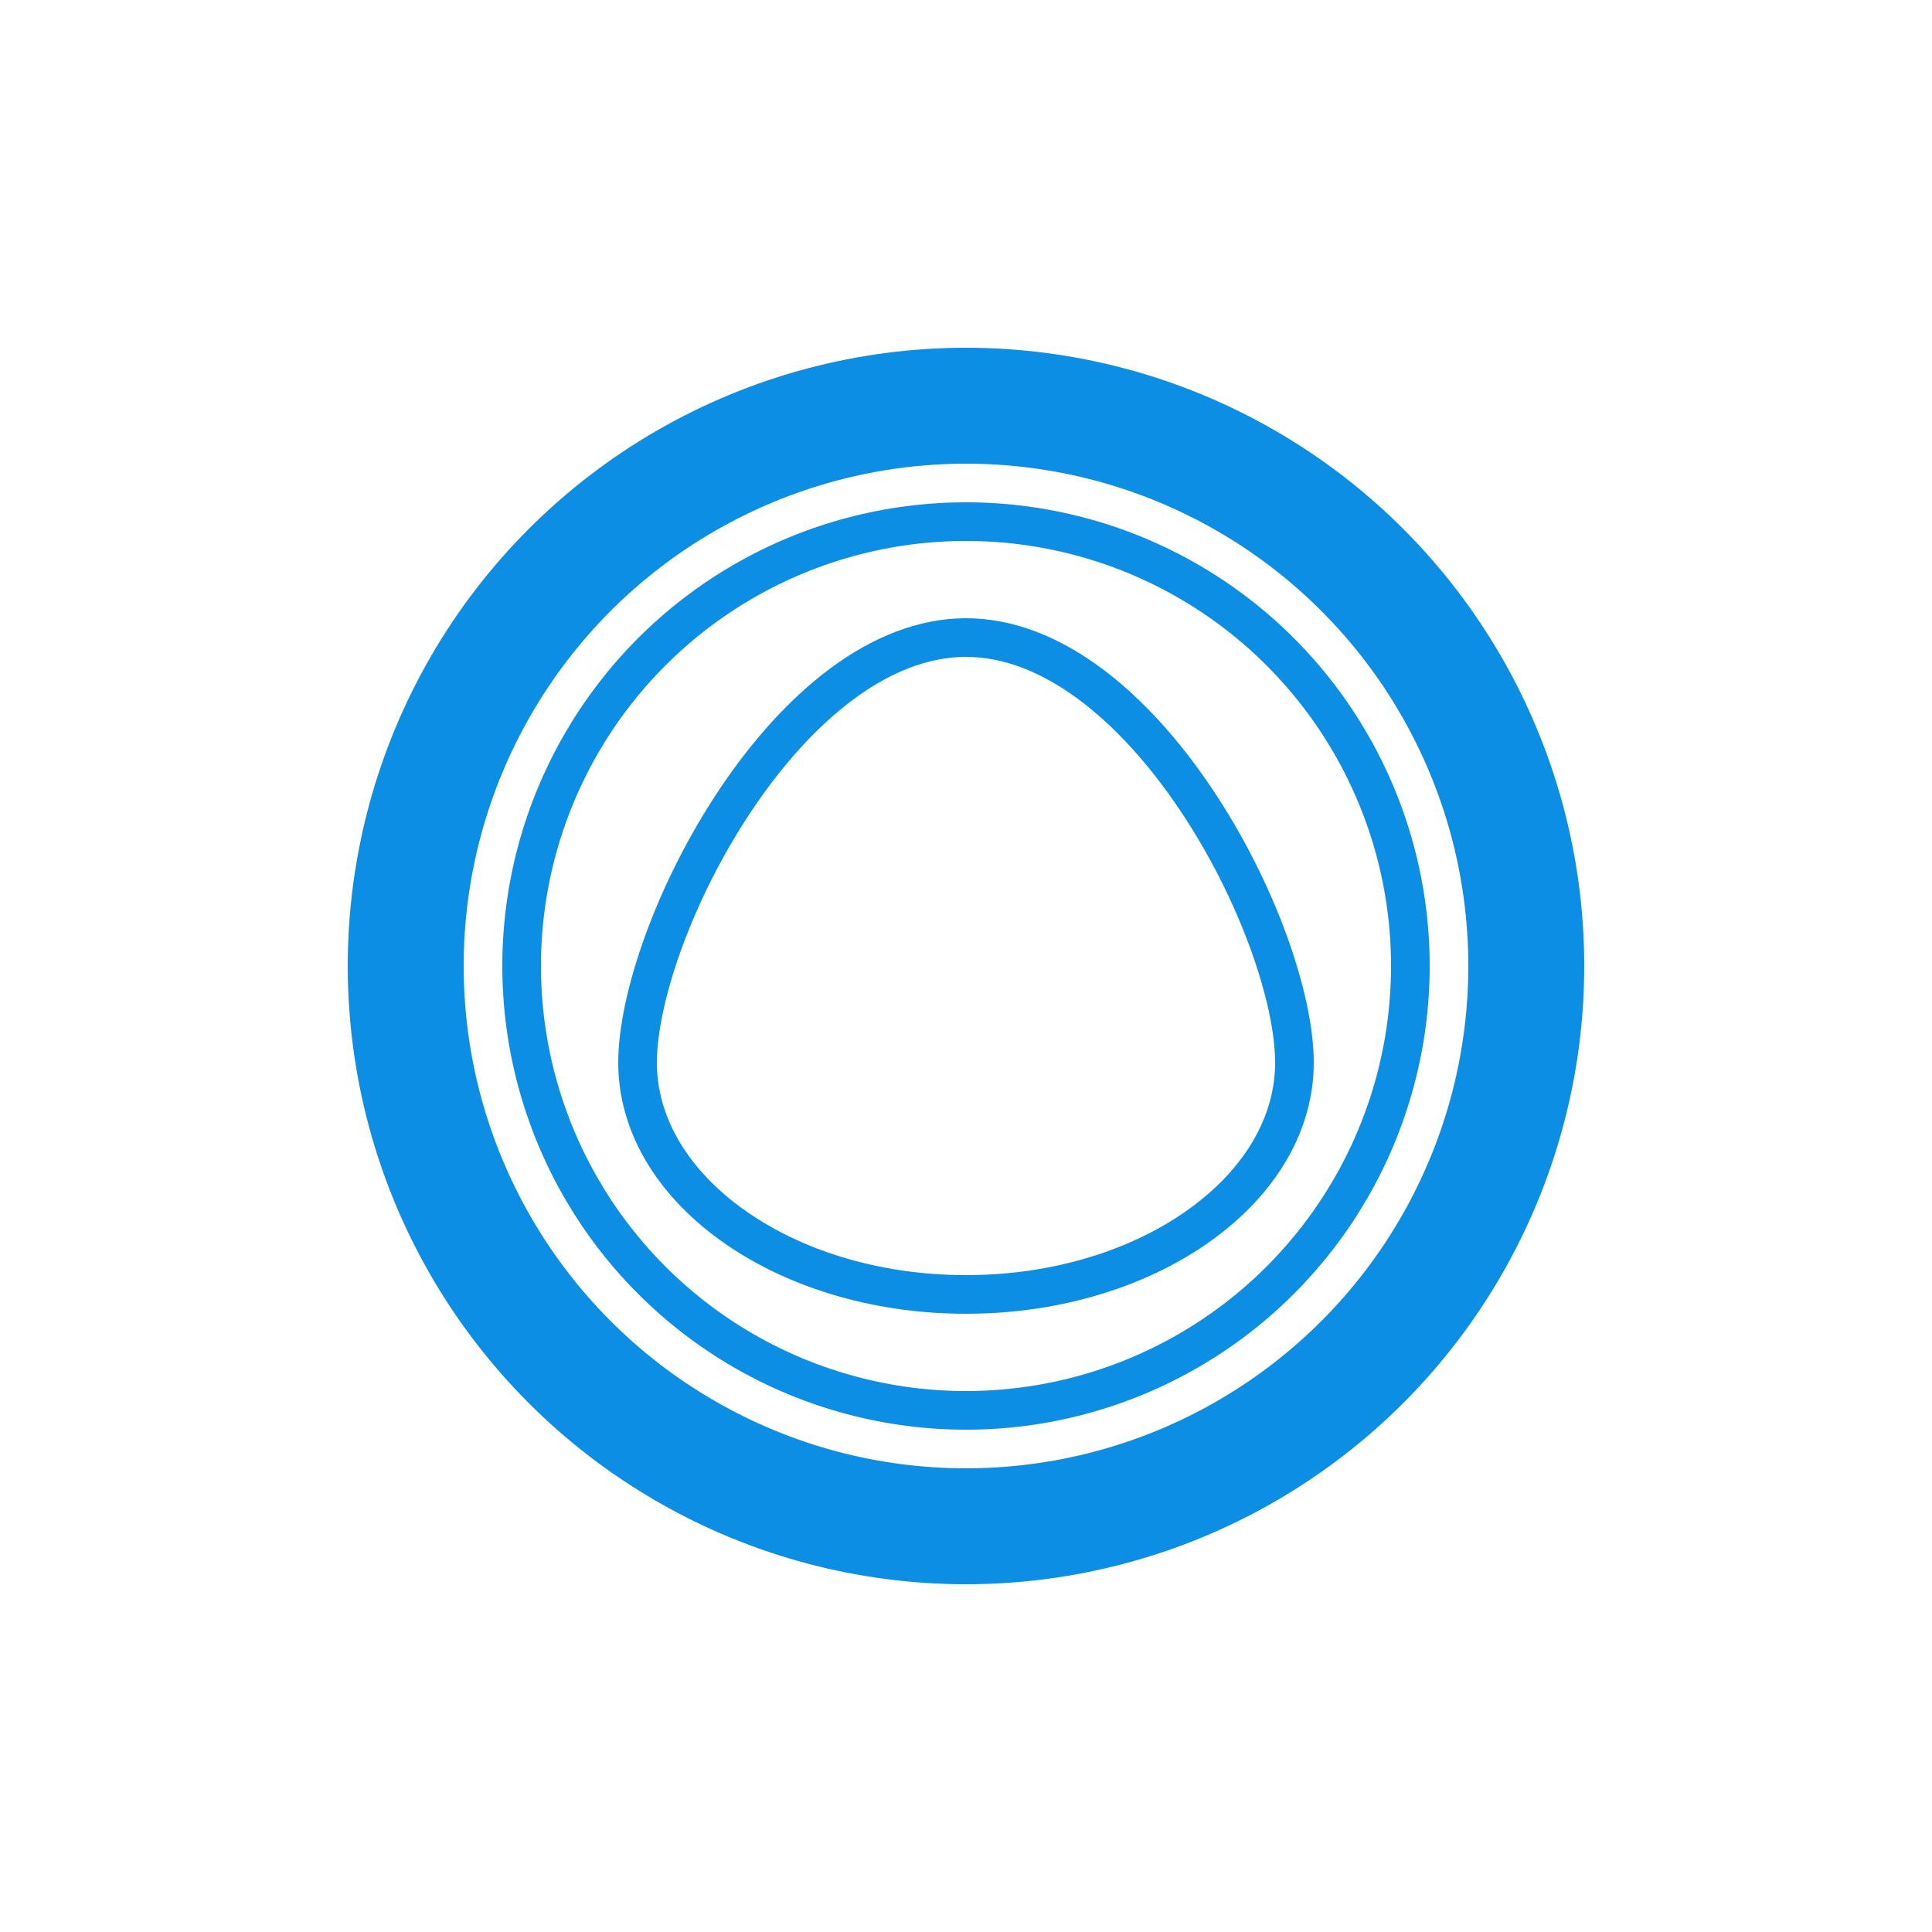 <svg width="50" height="50" viewBox="0 0 50 50" fill="none" xmlns="http://www.w3.org/2000/svg">
<circle cx="25" cy="25" r="14.5" stroke="#0C8EE4" stroke-width="3"/>
<circle cx="25" cy="25" r="11.5" stroke="#0C8EE4"/>
<path d="M25 16.5C27.223 16.5 29.343 18.29 30.949 20.683C32.546 23.061 33.5 25.839 33.5 27.5C33.5 29.094 32.606 30.582 31.071 31.69C29.537 32.799 27.392 33.5 25 33.5C22.608 33.5 20.463 32.799 18.929 31.69C17.394 30.582 16.5 29.094 16.5 27.5C16.5 25.839 17.454 23.061 19.051 20.683C20.657 18.29 22.777 16.5 25 16.5Z" stroke="#0C8EE4"/>
</svg>
